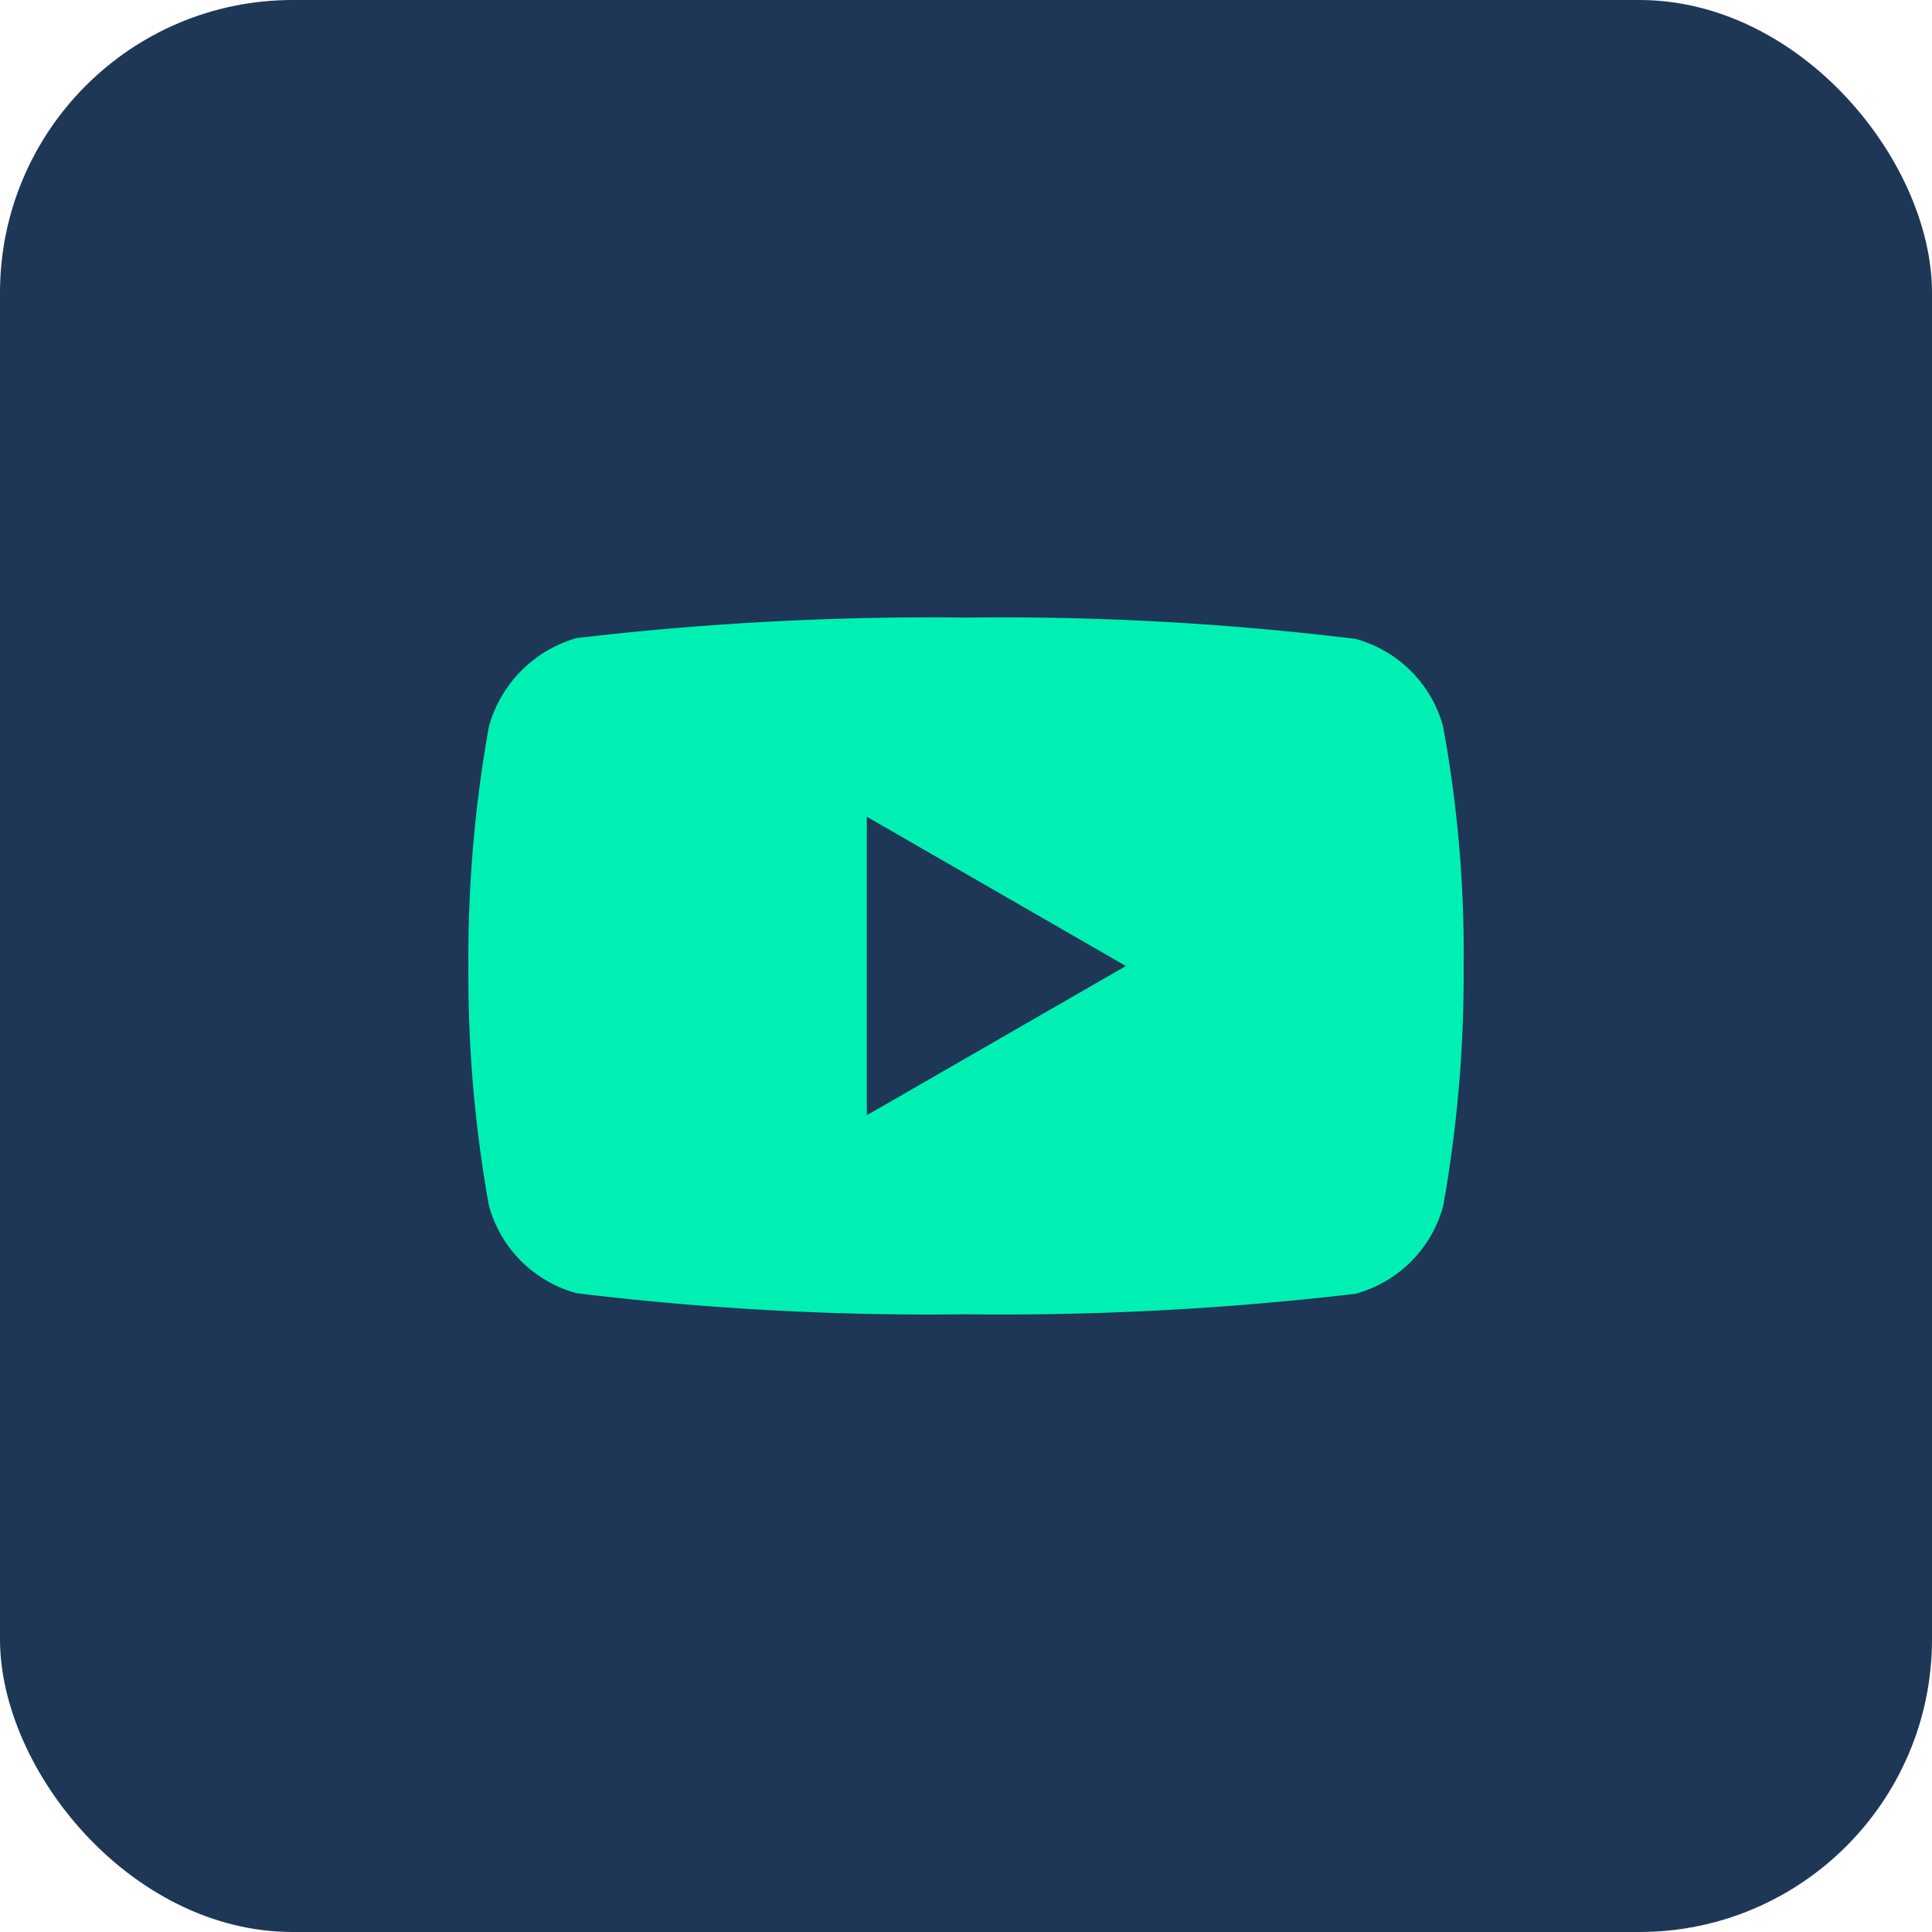 <svg xmlns="http://www.w3.org/2000/svg" width="33" height="33" viewBox="0 0 33 33">
  <g id="Group_14158" data-name="Group 14158" transform="translate(-173 -431)">
    <rect id="Rectangle_13430" data-name="Rectangle 13430" width="33" height="33" rx="5" transform="translate(173 431)" fill="#1e3756"/>
    <g id="Group_14148" data-name="Group 14148" transform="translate(181 441.549)">
      <path id="Path_26846" data-name="Path 26846" d="M16.65,1.863a2.13,2.13,0,0,0-1.5-1.5A49.75,49.75,0,0,0,8.5,0,51.7,51.7,0,0,0,1.848.35,2.173,2.173,0,0,0,.35,1.863,22.443,22.443,0,0,0,0,5.951,22.36,22.36,0,0,0,.35,10.04a2.13,2.13,0,0,0,1.5,1.5A49.853,49.853,0,0,0,8.5,11.9a51.7,51.7,0,0,0,6.651-.35,2.13,2.13,0,0,0,1.5-1.5A22.444,22.444,0,0,0,17,5.965a21.3,21.3,0,0,0-.35-4.1Zm0,0" fill="#00f0b4"/>
      <path id="Path_26847" data-name="Path 26847" d="M204.969,107.582l4.425-2.549-4.425-2.549Zm0,0" transform="translate(-198.163 -99.082)" fill="#1e3756"/>
    </g>
  </g>
</svg>
